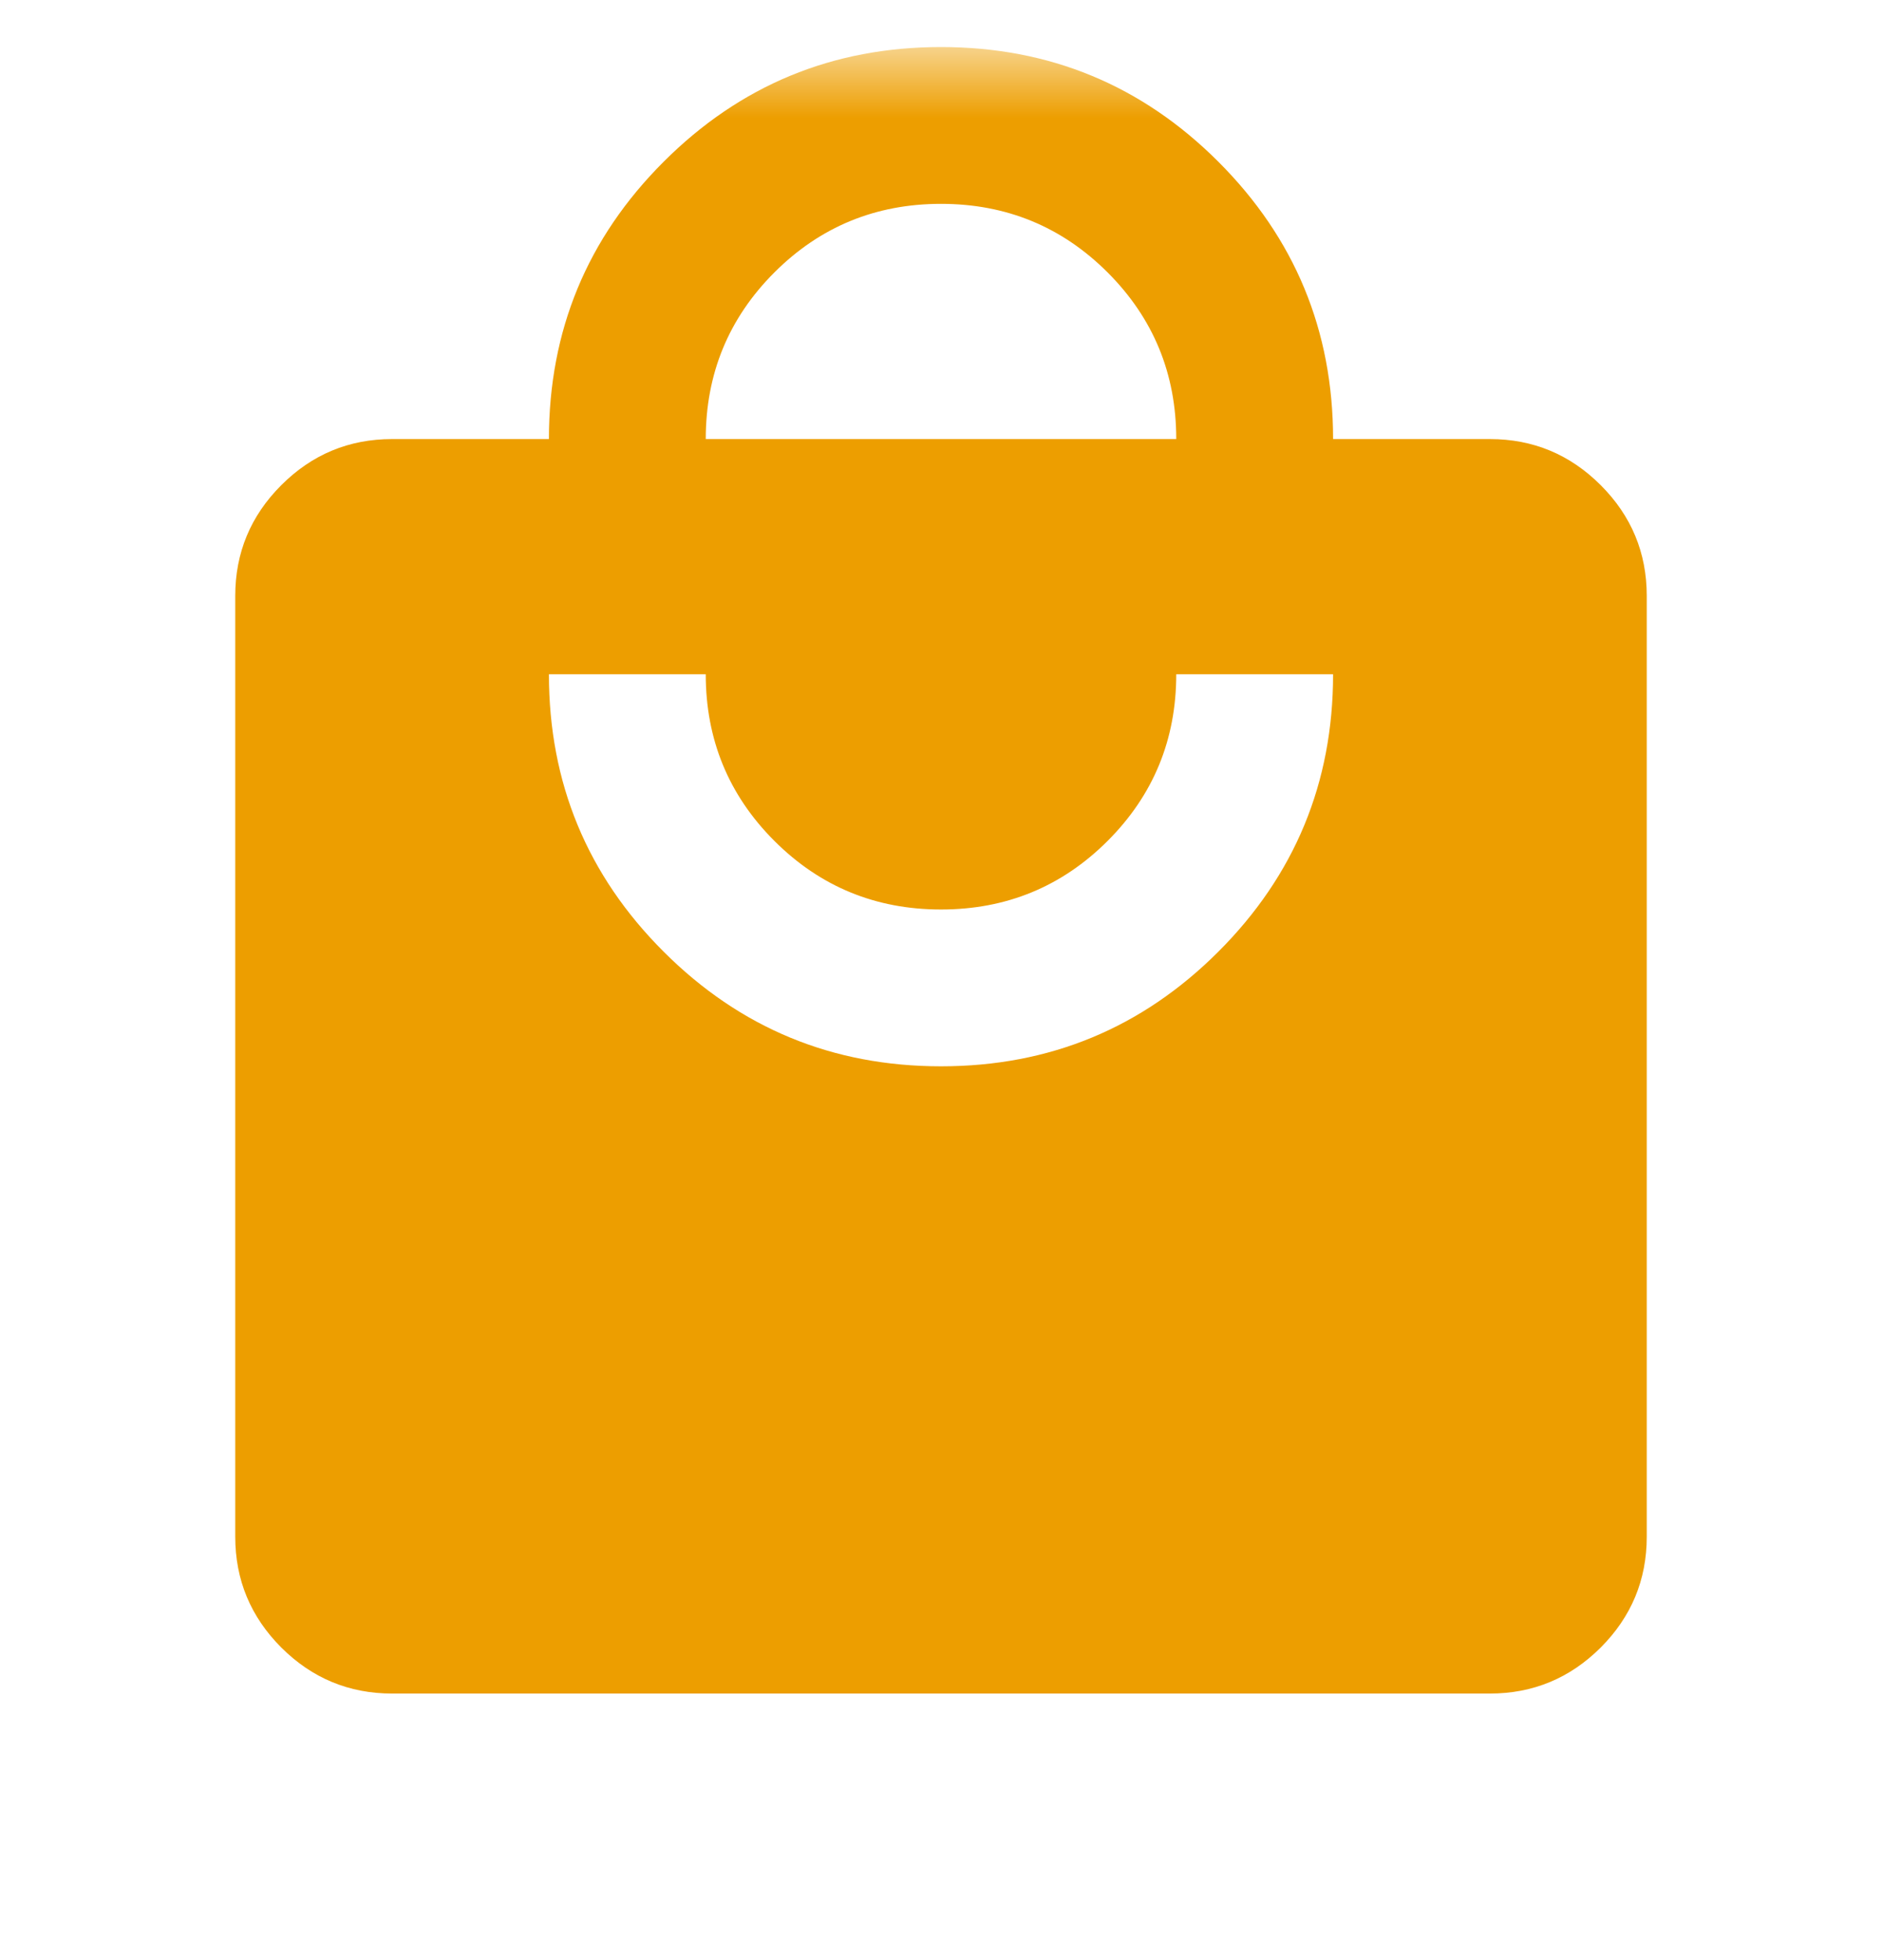 <svg width="24" height="25" viewBox="0 0 24 25" fill="none" xmlns="http://www.w3.org/2000/svg">
<mask id="mask0_7403_39251" style="mask-type:alpha" maskUnits="userSpaceOnUse" x="0" y="0" width="24" height="25">
<rect y="0.6" width="24" height="24" fill="#D9D9D9"/>
</mask>
<g mask="url(#mask0_7403_39251)">
<path d="M5 21.6C4.45 21.6 3.979 21.404 3.587 21.013C3.196 20.621 3 20.15 3 19.6V7.6C3 7.05 3.196 6.579 3.587 6.188C3.979 5.796 4.45 5.6 5 5.6H7C7 4.217 7.487 3.038 8.463 2.063C9.438 1.088 10.617 0.6 12 0.6C13.383 0.6 14.562 1.088 15.537 2.063C16.512 3.038 17 4.217 17 5.6H19C19.55 5.6 20.021 5.796 20.413 6.188C20.804 6.579 21 7.05 21 7.6V19.6C21 20.15 20.804 20.621 20.413 21.013C20.021 21.404 19.55 21.6 19 21.6H5ZM12 13.6C13.383 13.6 14.562 13.113 15.537 12.138C16.512 11.163 17 9.983 17 8.6H15C15 9.433 14.708 10.142 14.125 10.725C13.542 11.308 12.833 11.6 12 11.6C11.167 11.6 10.458 11.308 9.875 10.725C9.292 10.142 9 9.433 9 8.6H7C7 9.983 7.487 11.163 8.463 12.138C9.438 13.113 10.617 13.6 12 13.6ZM9 5.6H15C15 4.767 14.708 4.058 14.125 3.475C13.542 2.892 12.833 2.6 12 2.6C11.167 2.6 10.458 2.892 9.875 3.475C9.292 4.058 9 4.767 9 5.6Z" fill="#ED9E00"/>
</g>
</svg>
